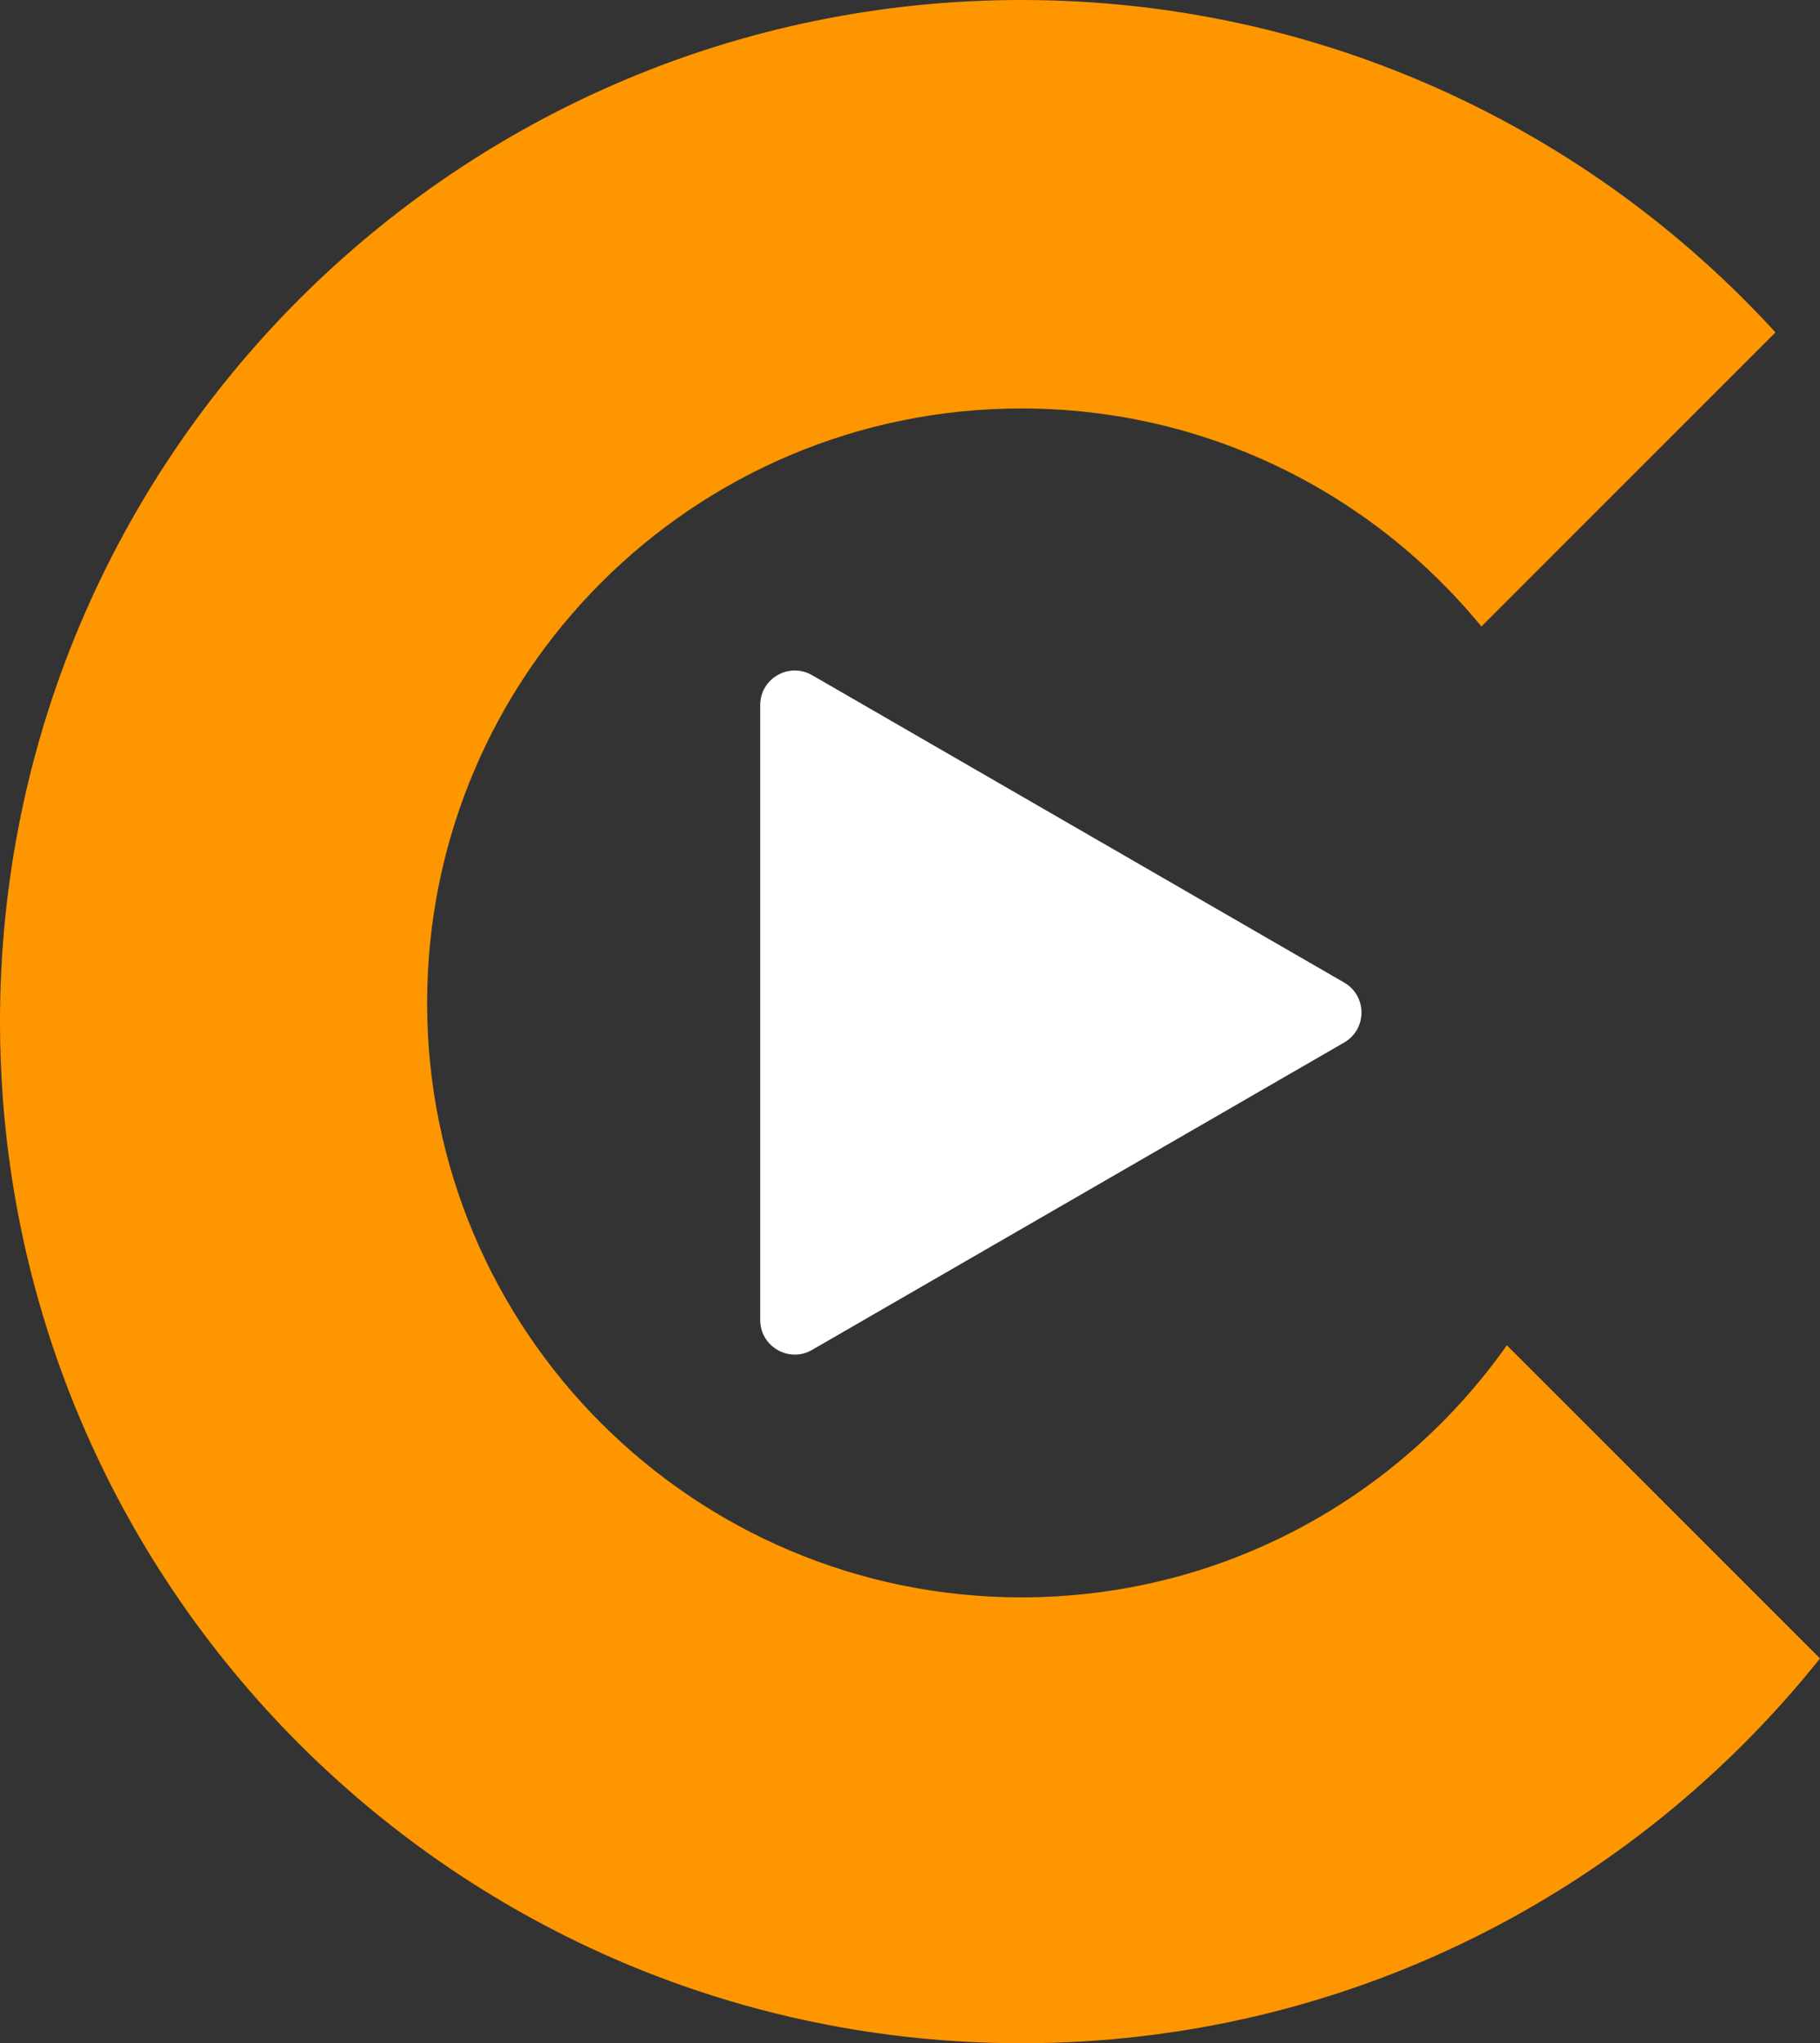<?xml version="1.0" encoding="UTF-8"?>
<svg id="Calque_2" data-name="Calque 2" xmlns="http://www.w3.org/2000/svg" viewBox="0 0 102.18 114.7">
  <rect x="0" y="0" width="102.18" height="114.7" fill="#333333" stroke="none"/>
  <defs>
    <style>
      .cls-1 {
        fill: #fe9600;
      }

      .cls-1, .cls-2 {
        stroke-width: 0px;
      }

      .cls-2 {
        fill: #fff;
      }
    </style>
  </defs>
  <g id="Calque_1-2" data-name="Calque 1">
    <path class="cls-2" d="M42.68,56.83v-17.25c0-1.49,1.61-2.42,2.91-1.68l14.94,8.63,14.94,8.63c1.29.75,1.29,2.61,0,3.36l-14.94,8.63-14.94,8.63c-1.29.75-2.91-.19-2.91-1.68v-17.25Z"/>
    <path class="cls-1" d="M84.6,75.52c-6.04,8.55-15.98,14.15-27.25,14.15-18.43,0-33.37-14.94-33.37-33.37s14.94-33.37,33.37-33.37c10.41,0,19.7,4.77,25.82,12.24l16.51-16.51C89.2,7.2,74.12,0,57.35,0,25.68,0,0,25.68,0,57.35s25.68,57.35,57.35,57.35c18.15,0,34.32-8.44,44.83-21.6l-17.58-17.58Z"/>
  </g>
</svg>